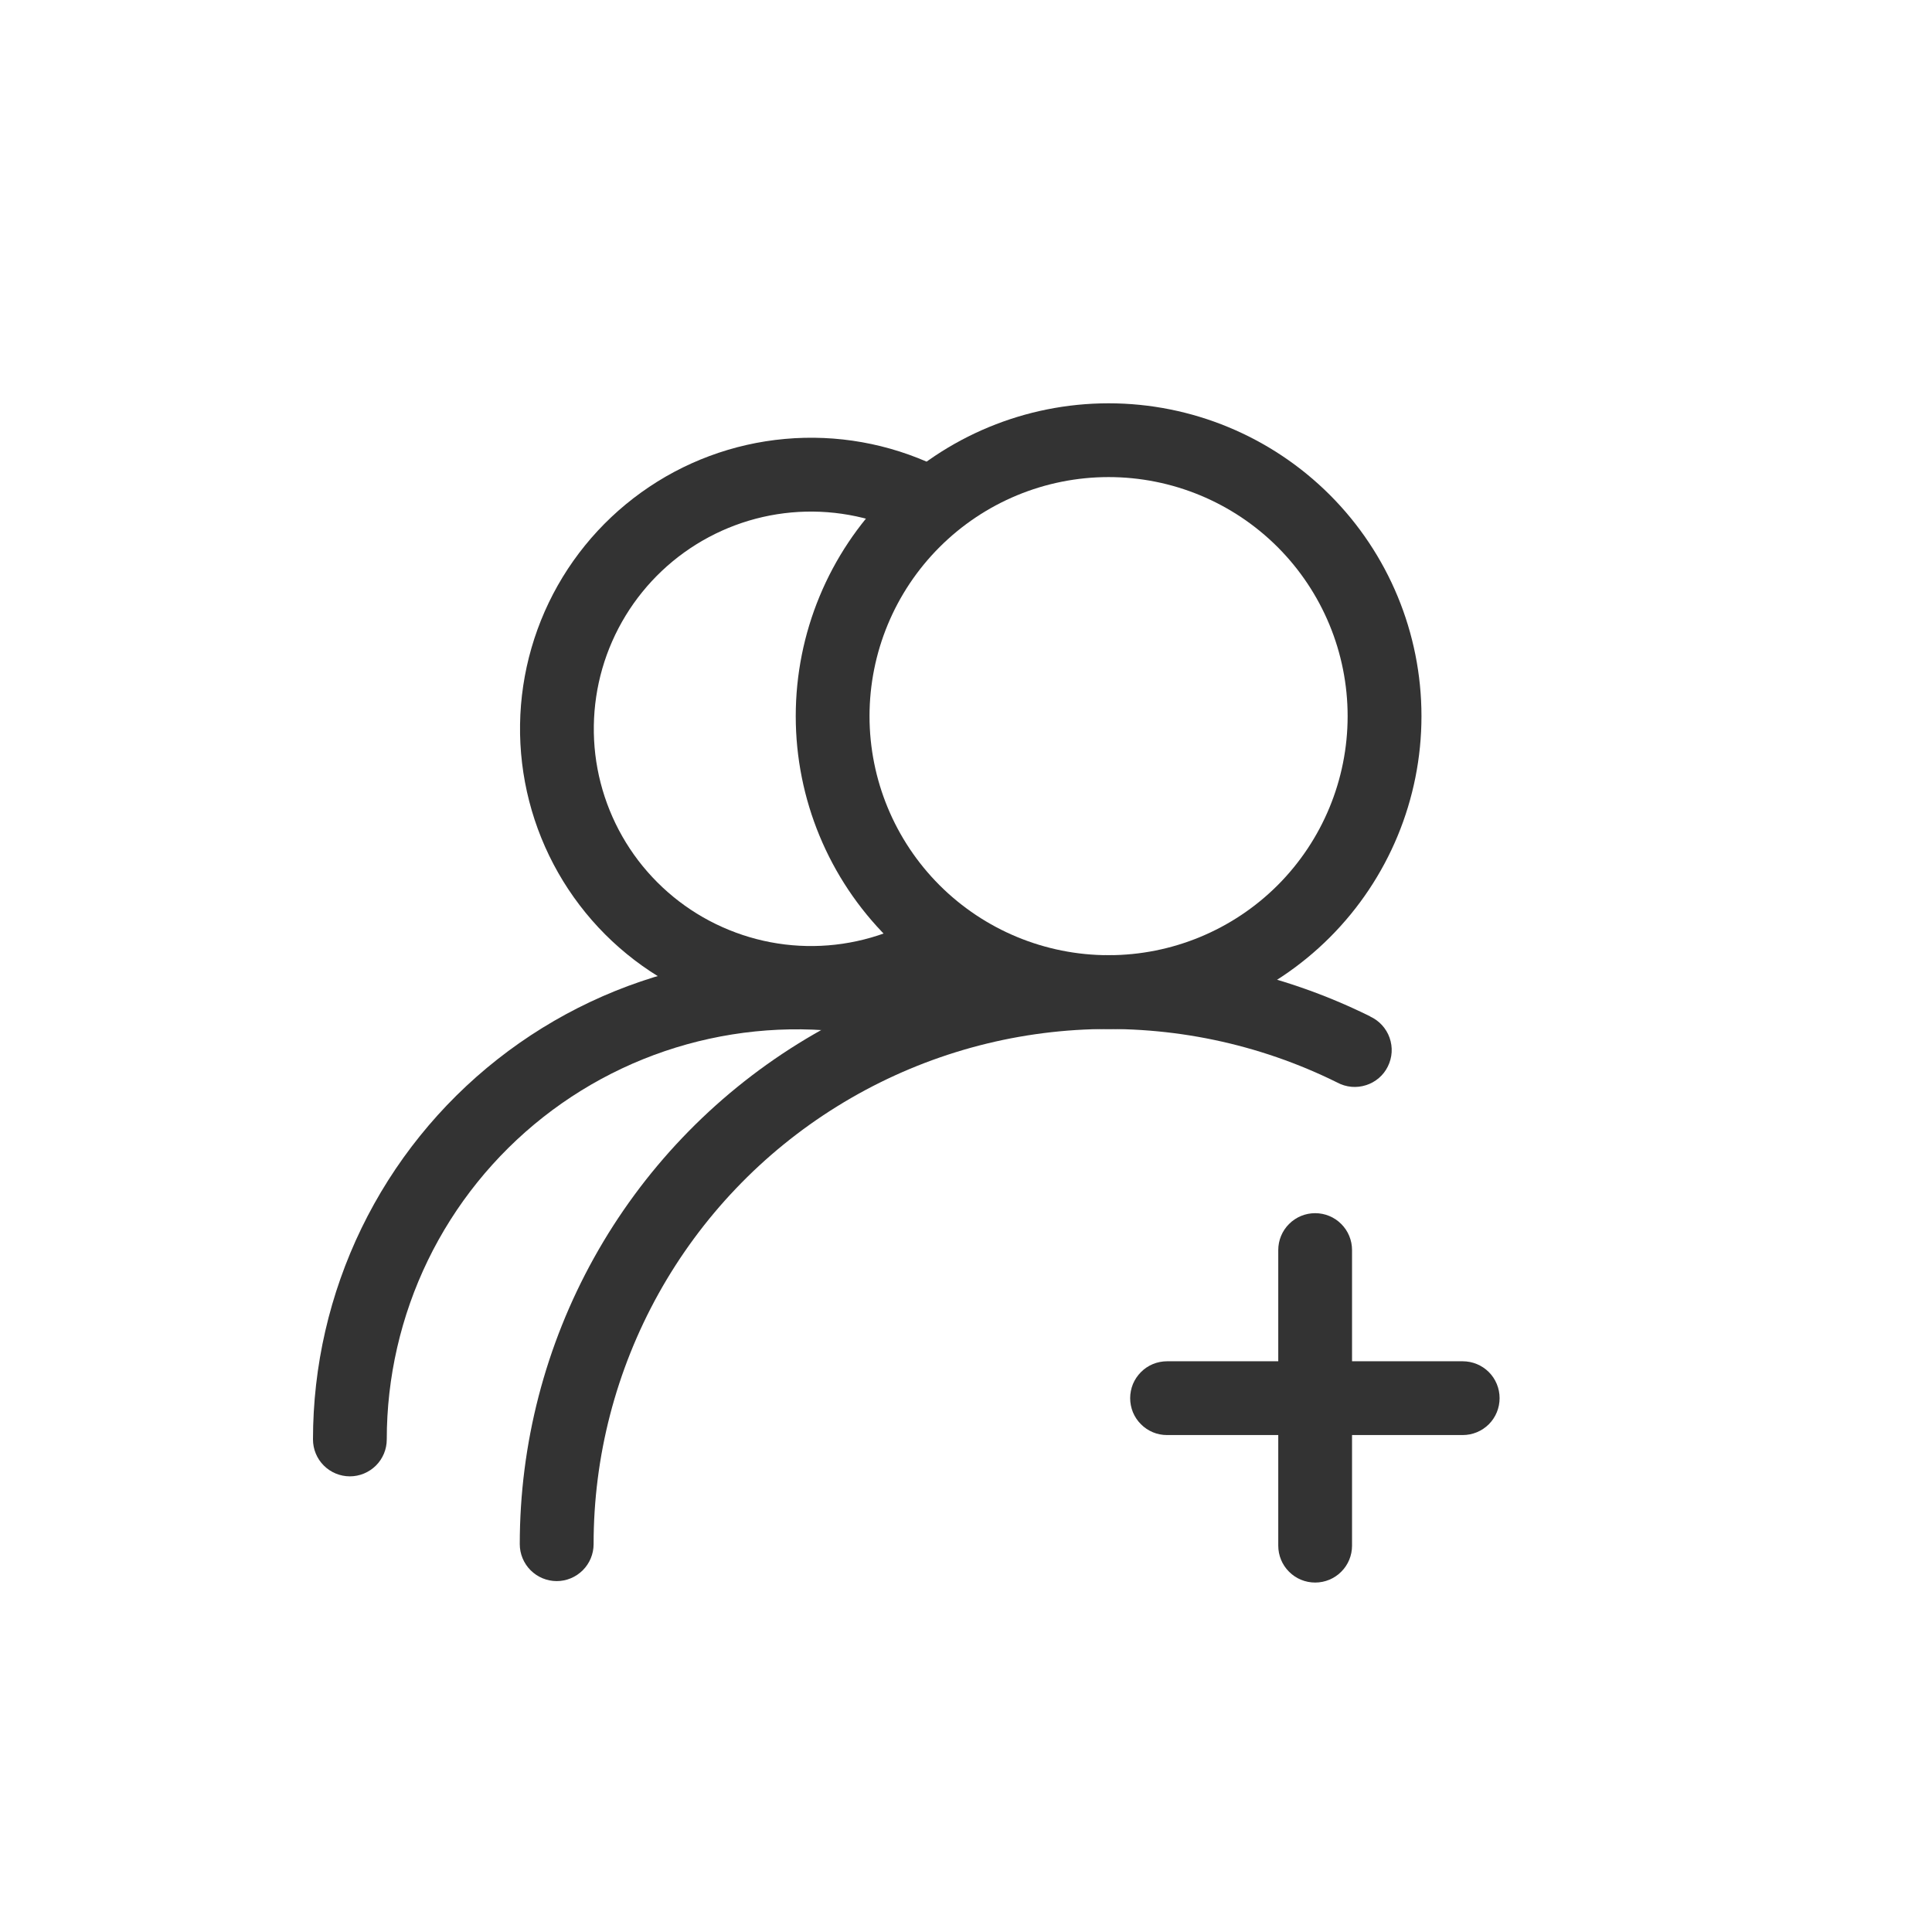 <svg width="32" height="32" viewBox="0 0 32 32" fill="none" xmlns="http://www.w3.org/2000/svg">
<path d="M18.362 17.044C16.987 17.044 15.669 16.498 14.697 15.526C13.726 14.554 13.18 13.236 13.18 11.862C13.18 10.487 13.726 9.169 14.697 8.197C15.669 7.226 16.987 6.68 18.362 6.68C19.736 6.68 21.054 7.226 22.026 8.197C22.998 9.169 23.544 10.487 23.544 11.862C23.544 13.236 22.998 14.554 22.026 15.526C21.054 16.498 19.736 17.044 18.362 17.044ZM18.362 15.821C19.412 15.821 20.419 15.404 21.162 14.662C21.904 13.919 22.321 12.912 22.321 11.862C22.321 10.812 21.904 9.805 21.162 9.062C20.419 8.319 19.412 7.902 18.362 7.902C17.312 7.902 16.305 8.319 15.562 9.062C14.819 9.805 14.402 10.812 14.402 11.862C14.402 12.912 14.819 13.919 15.562 14.662C16.305 15.404 17.312 15.821 18.362 15.821Z" fill="#333333"/>
<path d="M15.499 7.716L14.973 8.82C14.393 8.545 13.748 8.43 13.108 8.488C12.468 8.546 11.855 8.775 11.333 9.15C10.811 9.525 10.399 10.034 10.14 10.622C9.881 11.21 9.785 11.857 9.86 12.496C9.936 13.134 10.182 13.741 10.571 14.252C10.961 14.763 11.48 15.161 12.076 15.403C12.671 15.646 13.321 15.725 13.957 15.631C14.593 15.537 15.192 15.275 15.692 14.871L16.462 15.82C15.792 16.361 14.989 16.713 14.137 16.839C13.285 16.965 12.414 16.86 11.616 16.535C10.819 16.21 10.122 15.678 9.6 14.992C9.078 14.307 8.749 13.495 8.647 12.639C8.545 11.784 8.675 10.917 9.022 10.128C9.369 9.34 9.921 8.659 10.621 8.156C11.32 7.653 12.142 7.347 13 7.27C13.858 7.192 14.721 7.346 15.499 7.715V7.716Z" fill="#333333"/>
<path d="M22.695 16.837C22.769 16.871 22.836 16.92 22.891 16.98C22.946 17.041 22.989 17.111 23.016 17.189C23.043 17.266 23.055 17.348 23.05 17.429C23.045 17.511 23.023 17.591 22.987 17.664C22.951 17.738 22.9 17.803 22.838 17.856C22.776 17.909 22.703 17.95 22.625 17.974C22.547 17.999 22.465 18.008 22.384 18.001C22.302 17.993 22.223 17.97 22.151 17.931C20.85 17.286 19.406 16.984 17.956 17.053C16.506 17.122 15.098 17.56 13.864 18.326C12.63 19.091 11.613 20.159 10.907 21.428C10.202 22.697 9.831 24.124 9.832 25.576C9.832 25.738 9.767 25.894 9.653 26.008C9.538 26.123 9.383 26.188 9.221 26.188C9.059 26.188 8.903 26.123 8.788 26.008C8.674 25.894 8.609 25.738 8.609 25.576C8.609 23.916 9.032 22.284 9.839 20.833C10.646 19.382 11.809 18.162 13.22 17.286C14.63 16.411 16.241 15.91 17.899 15.831C19.557 15.752 21.208 16.098 22.695 16.835V16.837Z" fill="#333333"/>
<path d="M15.078 16.051C15.233 16.091 15.365 16.191 15.447 16.328C15.529 16.465 15.554 16.629 15.517 16.785C15.479 16.94 15.383 17.075 15.247 17.16C15.112 17.244 14.948 17.273 14.792 17.239C13.793 16.997 12.753 16.986 11.749 17.205C10.745 17.424 9.804 17.868 8.996 18.504C8.189 19.14 7.536 19.95 7.087 20.875C6.639 21.799 6.406 22.814 6.406 23.841C6.406 24.004 6.342 24.159 6.227 24.274C6.112 24.388 5.957 24.453 5.795 24.453C5.633 24.453 5.477 24.388 5.363 24.274C5.248 24.159 5.184 24.004 5.184 23.841C5.184 22.629 5.459 21.433 5.988 20.342C6.517 19.252 7.287 18.295 8.24 17.545C9.192 16.796 10.303 16.271 11.487 16.013C12.671 15.754 13.899 15.767 15.077 16.052L15.078 16.051Z" fill="#333333"/>
<path d="M24.227 22.547C24.389 22.547 24.545 22.611 24.66 22.726C24.774 22.84 24.838 22.996 24.838 23.158C24.838 23.32 24.774 23.476 24.66 23.59C24.545 23.705 24.389 23.769 24.227 23.769H19.33C19.25 23.769 19.17 23.754 19.096 23.723C19.022 23.692 18.954 23.647 18.898 23.59C18.841 23.534 18.796 23.466 18.765 23.392C18.735 23.318 18.719 23.238 18.719 23.158C18.719 23.078 18.735 22.998 18.765 22.924C18.796 22.85 18.841 22.783 18.898 22.726C18.954 22.669 19.022 22.624 19.096 22.593C19.17 22.563 19.25 22.547 19.33 22.547H24.227Z" fill="#333333"/>
<path d="M22.394 25.601C22.394 25.763 22.33 25.919 22.215 26.033C22.101 26.148 21.945 26.212 21.783 26.212C21.621 26.212 21.465 26.148 21.351 26.033C21.236 25.919 21.172 25.763 21.172 25.601V20.705C21.172 20.543 21.236 20.387 21.351 20.273C21.465 20.158 21.621 20.094 21.783 20.094C21.945 20.094 22.101 20.158 22.215 20.273C22.33 20.387 22.394 20.543 22.394 20.705V25.602V25.601Z" fill="#333333"/>
</svg>
